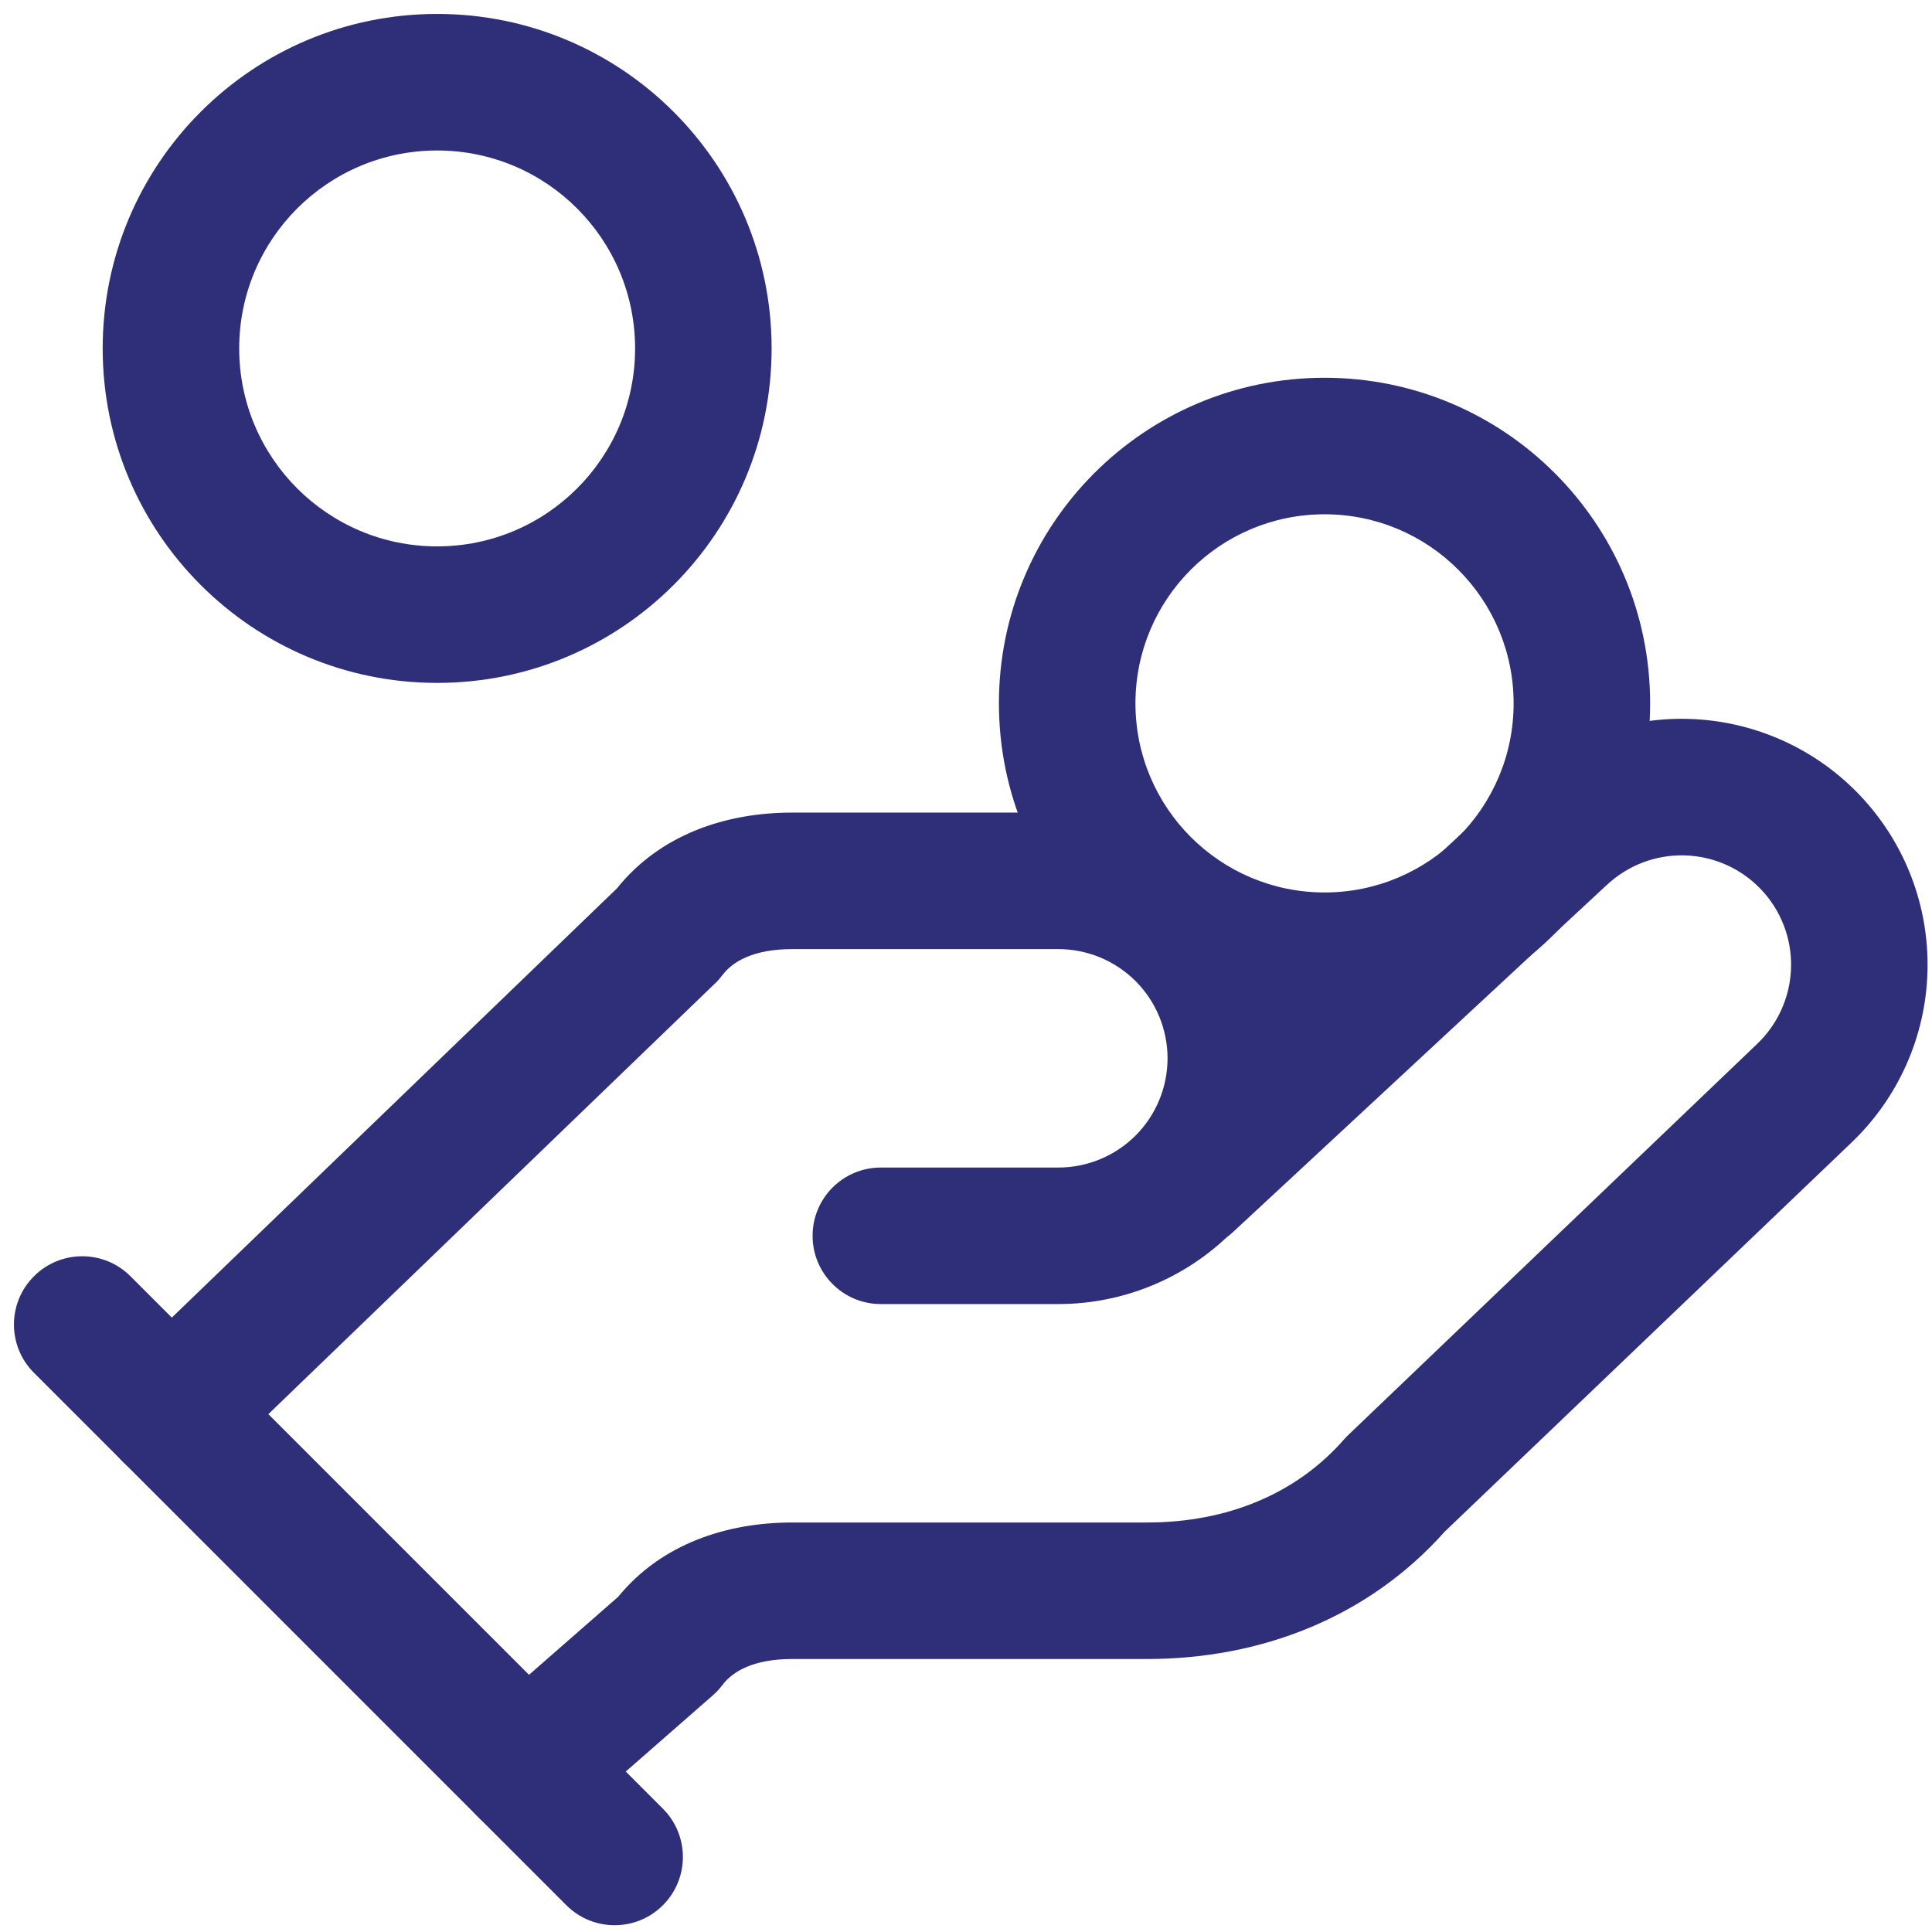 <svg width="47" height="47" viewBox="0 0 47 47" fill="none" xmlns="http://www.w3.org/2000/svg">
<path fill-rule="evenodd" clip-rule="evenodd" d="M15.009 21.611C16.064 20.294 17.67 19.768 19.27 19.768H25.746C27.331 19.768 28.852 20.398 29.973 21.519C31.094 22.64 31.724 24.16 31.724 25.746C31.724 27.331 31.094 28.852 29.973 29.973C28.852 31.094 27.331 31.724 25.746 31.724H21.428C20.511 31.724 19.768 30.98 19.768 30.063C19.768 29.146 20.511 28.403 21.428 28.403H25.746C26.45 28.403 27.126 28.123 27.625 27.625C28.123 27.126 28.403 26.451 28.403 25.746C28.403 25.041 28.123 24.366 27.625 23.867C27.126 23.369 26.45 23.089 25.746 23.089H19.27C18.326 23.089 17.82 23.395 17.576 23.72C17.523 23.791 17.464 23.858 17.4 23.919L5.311 35.576C4.651 36.213 3.6 36.194 2.963 35.533C2.327 34.873 2.346 33.822 3.006 33.185L15.009 21.611Z" fill="#2F2E79"/>
<path fill-rule="evenodd" clip-rule="evenodd" d="M36.807 19.115C37.96 18.029 39.496 17.444 41.08 17.489C42.666 17.534 44.169 18.207 45.258 19.36C46.348 20.513 46.935 22.052 46.89 23.638C46.846 25.222 46.174 26.723 45.023 27.813C45.022 27.814 45.021 27.815 45.02 27.816L35.147 37.259C33.281 39.356 30.664 40.359 27.904 40.359H19.27C18.325 40.359 17.819 40.665 17.576 40.99C17.506 41.082 17.428 41.167 17.341 41.243L13.887 44.266C13.197 44.869 12.148 44.799 11.544 44.109C10.94 43.419 11.01 42.37 11.7 41.766L15.038 38.846C16.092 37.555 17.684 37.038 19.27 37.038H27.904C29.869 37.038 31.546 36.332 32.699 35.014C32.731 34.977 32.766 34.942 32.801 34.908L42.738 25.403C43.251 24.918 43.551 24.249 43.571 23.544C43.591 22.838 43.33 22.154 42.845 21.641C42.36 21.128 41.691 20.829 40.986 20.809C40.28 20.789 39.596 21.05 39.083 21.535L39.072 21.544L30.006 29.963C29.334 30.587 28.283 30.549 27.659 29.877C27.035 29.204 27.074 28.154 27.746 27.53L36.807 19.115Z" fill="#2F2E79"/>
<path fill-rule="evenodd" clip-rule="evenodd" d="M0.826 31.048C1.474 30.399 2.526 30.399 3.174 31.048L16.126 44C16.775 44.649 16.775 45.7 16.126 46.349C15.478 46.997 14.427 46.997 13.778 46.349L0.826 33.396C0.177 32.748 0.177 31.696 0.826 31.048Z" fill="#2F2E79"/>
<path fill-rule="evenodd" clip-rule="evenodd" d="M32.222 12.511C29.682 12.511 27.622 14.571 27.622 17.111C27.622 19.651 29.682 21.711 32.222 21.711C34.763 21.711 36.822 19.651 36.822 17.111C36.822 14.571 34.763 12.511 32.222 12.511ZM24.301 17.111C24.301 12.736 27.848 9.19 32.222 9.19C36.597 9.19 40.143 12.736 40.143 17.111C40.143 21.486 36.597 25.032 32.222 25.032C27.848 25.032 24.301 21.486 24.301 17.111Z" fill="#2F2E79"/>
<path fill-rule="evenodd" clip-rule="evenodd" d="M10.635 3.661C7.975 3.661 5.819 5.817 5.819 8.476C5.819 11.136 7.975 13.292 10.635 13.292C13.294 13.292 15.45 11.136 15.45 8.476C15.45 5.817 13.294 3.661 10.635 3.661ZM2.498 8.476C2.498 3.982 6.141 0.339 10.635 0.339C15.129 0.339 18.771 3.982 18.771 8.476C18.771 12.97 15.129 16.613 10.635 16.613C6.141 16.613 2.498 12.97 2.498 8.476Z" fill="#2F2E79"/>
</svg>
